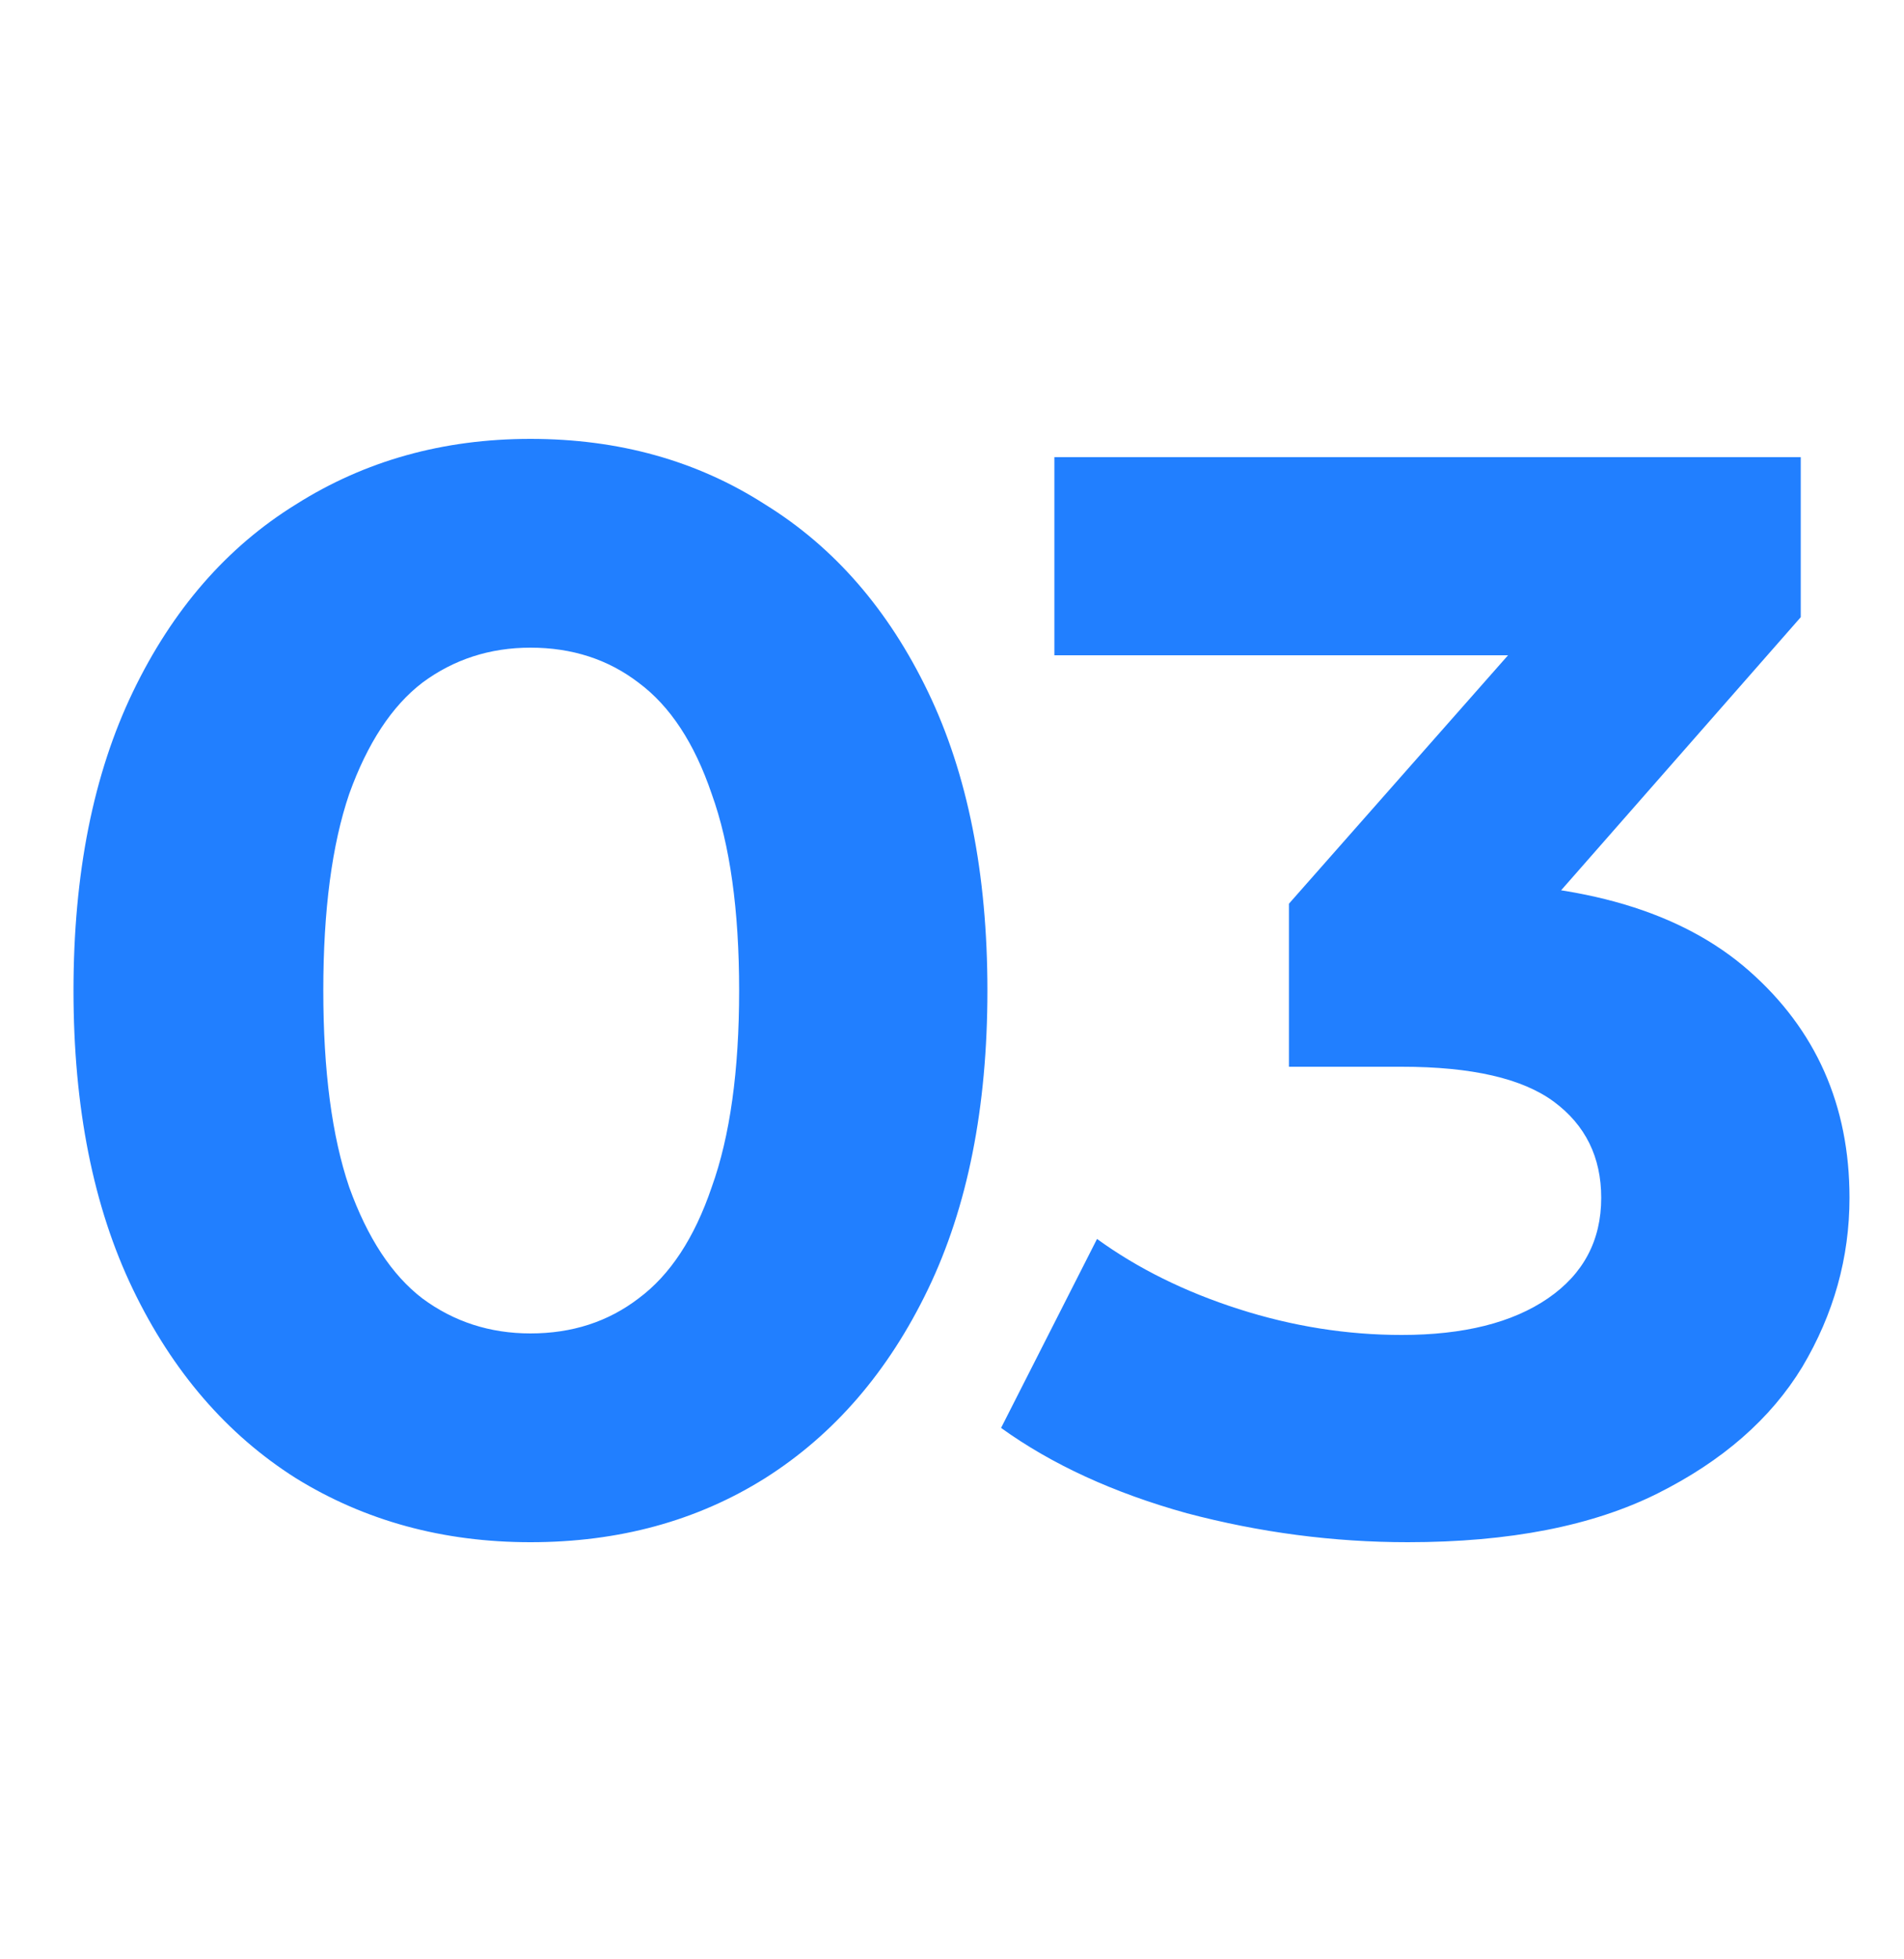 <?xml version="1.0" encoding="UTF-8"?> <svg xmlns="http://www.w3.org/2000/svg" width="35" height="36" viewBox="0 0 35 36" fill="none"><rect width="35" height="36" fill="white"></rect><path d="M9.751 28.336C8.146 28.336 6.709 27.944 5.439 27.16C4.17 26.357 3.171 25.2 2.443 23.688C1.715 22.176 1.351 20.347 1.351 18.2C1.351 16.053 1.715 14.224 2.443 12.712C3.171 11.2 4.17 10.052 5.439 9.268C6.709 8.465 8.146 8.064 9.751 8.064C11.375 8.064 12.813 8.465 14.063 9.268C15.333 10.052 16.331 11.2 17.059 12.712C17.787 14.224 18.151 16.053 18.151 18.2C18.151 20.347 17.787 22.176 17.059 23.688C16.331 25.2 15.333 26.357 14.063 27.16C12.813 27.944 11.375 28.336 9.751 28.336ZM9.751 24.5C10.517 24.5 11.179 24.285 11.739 23.856C12.318 23.427 12.766 22.745 13.083 21.812C13.419 20.879 13.587 19.675 13.587 18.2C13.587 16.725 13.419 15.521 13.083 14.588C12.766 13.655 12.318 12.973 11.739 12.544C11.179 12.115 10.517 11.9 9.751 11.9C9.005 11.9 8.342 12.115 7.763 12.544C7.203 12.973 6.755 13.655 6.419 14.588C6.102 15.521 5.943 16.725 5.943 18.2C5.943 19.675 6.102 20.879 6.419 21.812C6.755 22.745 7.203 23.427 7.763 23.856C8.342 24.285 9.005 24.5 9.751 24.5ZM25.878 28.336C24.515 28.336 23.162 28.159 21.818 27.804C20.474 27.431 19.335 26.908 18.402 26.236L20.166 22.764C20.912 23.305 21.78 23.735 22.77 24.052C23.759 24.369 24.758 24.528 25.766 24.528C26.904 24.528 27.8 24.304 28.454 23.856C29.107 23.408 29.434 22.792 29.434 22.008C29.434 21.261 29.144 20.673 28.566 20.244C27.987 19.815 27.054 19.6 25.766 19.6H23.694V16.604L29.154 10.416L29.658 12.04H19.382V8.4H33.102V11.34L27.67 17.528L25.374 16.212H26.69C29.098 16.212 30.918 16.753 32.15 17.836C33.382 18.919 33.998 20.309 33.998 22.008C33.998 23.109 33.708 24.145 33.13 25.116C32.551 26.068 31.664 26.843 30.47 27.44C29.275 28.037 27.744 28.336 25.878 28.336Z" fill="#217FFF"></path></svg> 